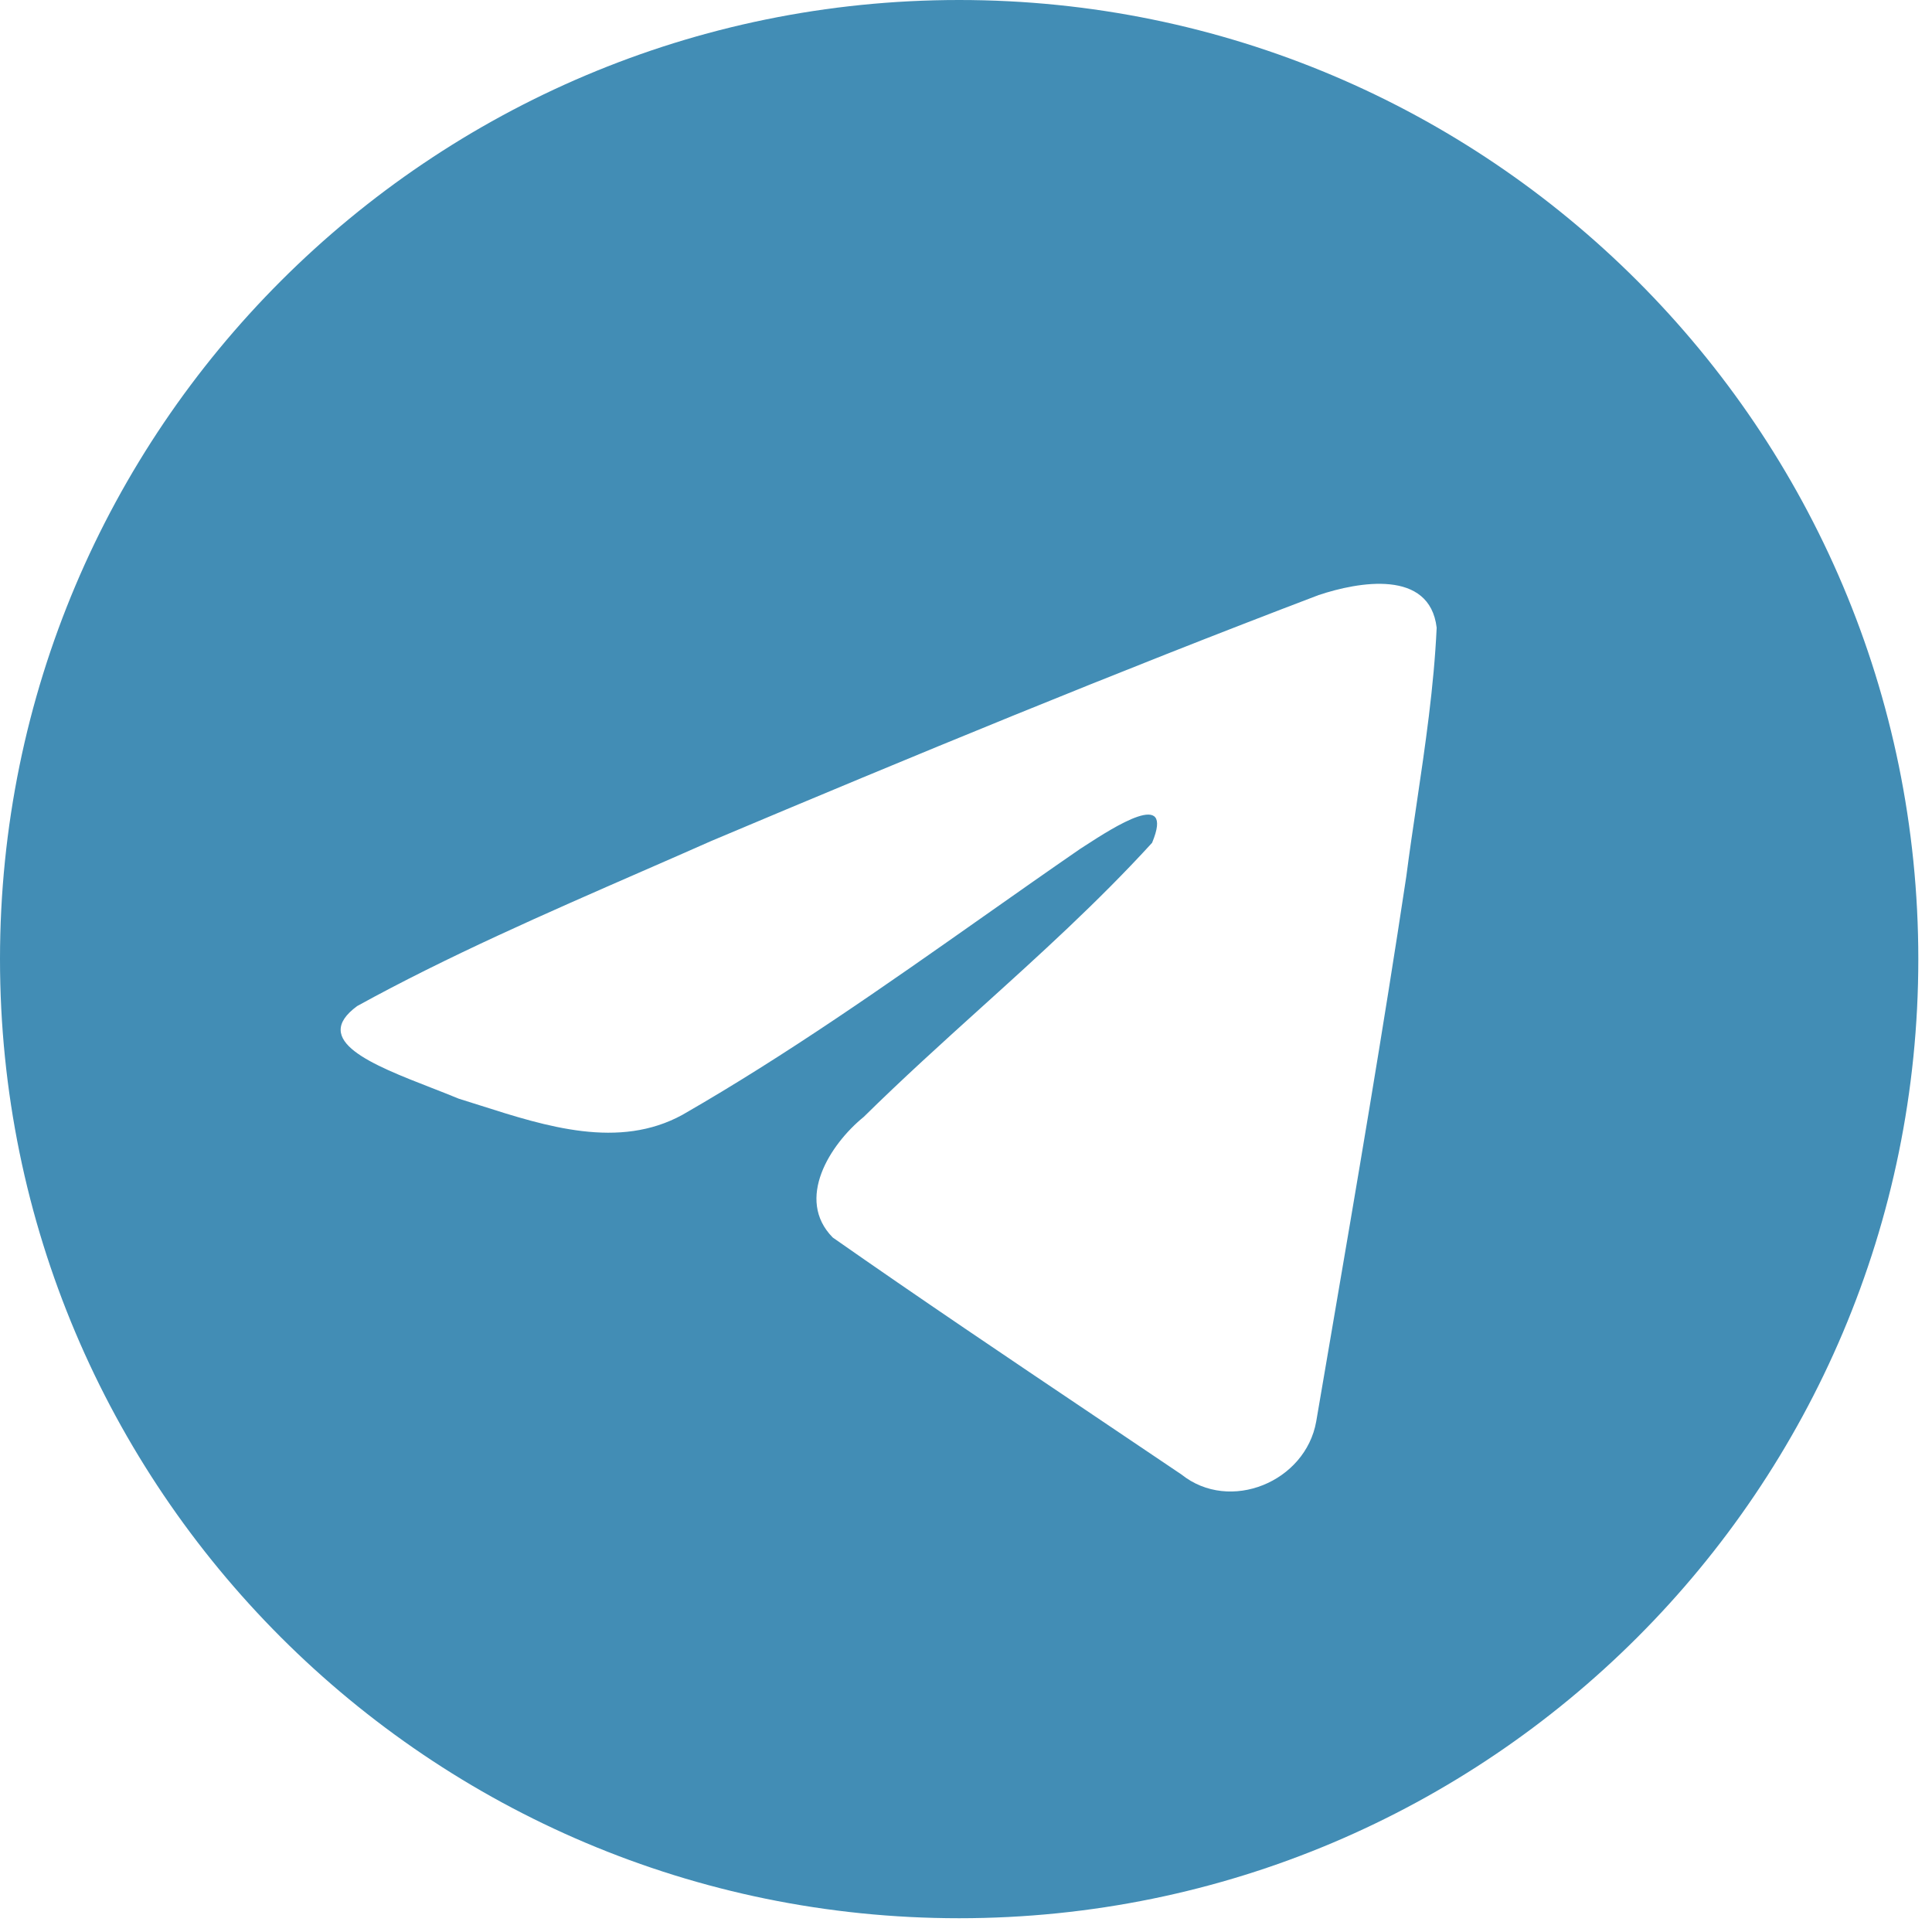 <?xml version="1.0" encoding="UTF-8"?> <svg xmlns="http://www.w3.org/2000/svg" width="47" height="47" viewBox="0 0 47 47" fill="none"><g clip-path="url(#clip0_131_2470)"><path fill-rule="evenodd" clip-rule="evenodd" d="M46.667 23.332C46.667 36.219 36.22 46.665 23.333 46.665C10.447 46.665 0 36.219 0 23.332C0 10.446 10.447 0 23.333 0C36.22 0 46.667 10.446 46.667 23.332ZM15.625 21.195C13.288 22.216 10.886 23.264 8.69 24.474C7.543 25.313 9.067 25.907 10.497 26.464C10.725 26.553 10.949 26.64 11.161 26.728C11.337 26.782 11.516 26.839 11.697 26.897C13.287 27.404 15.06 27.968 16.604 27.119C19.14 25.662 21.534 23.978 23.925 22.295C24.709 21.743 25.492 21.192 26.28 20.649C26.317 20.625 26.359 20.598 26.404 20.569C27.076 20.134 28.586 19.155 28.027 20.503C26.706 21.948 25.292 23.226 23.869 24.512C22.911 25.378 21.949 26.248 21.01 27.173C20.192 27.838 19.342 29.174 20.258 30.105C22.368 31.582 24.51 33.023 26.652 34.463C27.349 34.931 28.045 35.4 28.741 35.87C29.919 36.811 31.761 36.049 32.02 34.579C32.135 33.903 32.251 33.227 32.367 32.55C33.006 28.812 33.646 25.073 34.211 21.323C34.287 20.735 34.374 20.147 34.462 19.558C34.673 18.132 34.884 16.704 34.95 15.27C34.78 13.839 33.045 14.154 32.079 14.476C27.116 16.364 22.202 18.393 17.307 20.457C16.753 20.703 16.191 20.948 15.625 21.195Z" fill="#428DB5"></path></g><defs><clipPath id="clip0_131_2470"><rect width="46.667" height="46.665" fill="white"></rect></clipPath></defs></svg> 